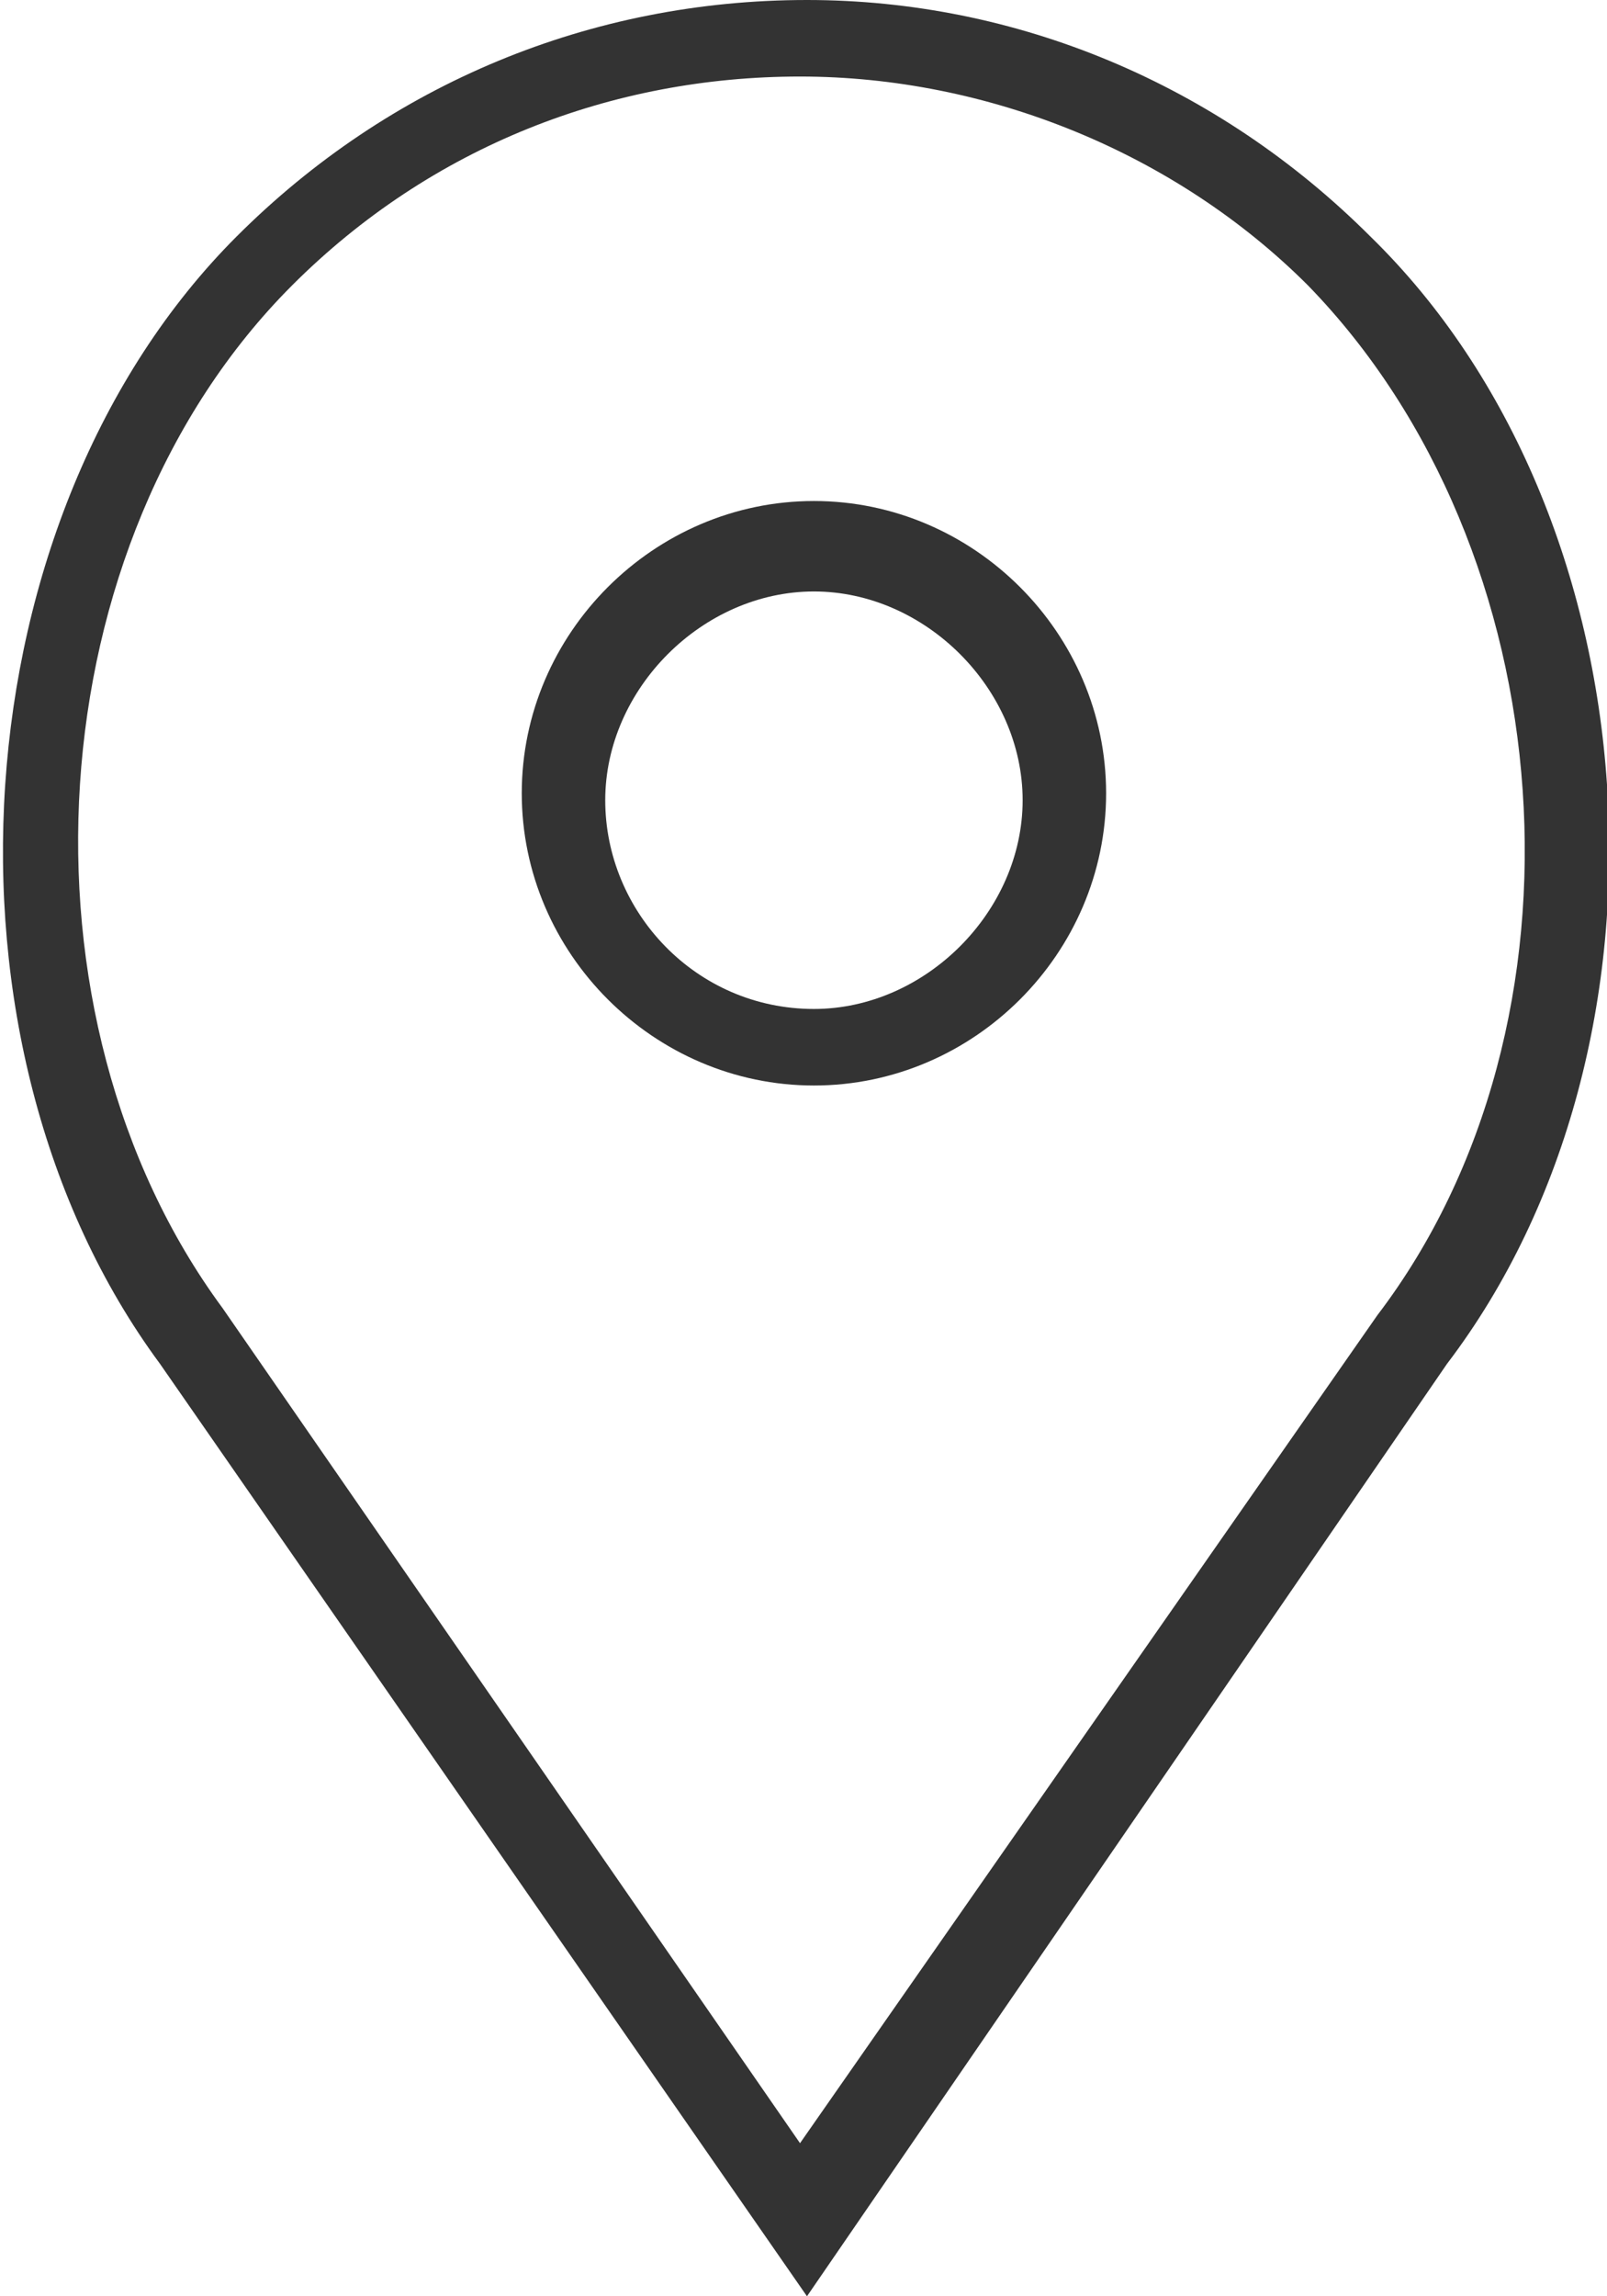 <?xml version="1.0" encoding="utf-8"?>
<!-- Generator: Adobe Illustrator 22.1.0, SVG Export Plug-In . SVG Version: 6.00 Build 0)  -->
<svg version="1.1" id="Capa_1" xmlns="http://www.w3.org/2000/svg" xmlns:xlink="http://www.w3.org/1999/xlink" x="0px" y="0px"
	 viewBox="0 0 23.1 33" style="enable-background:new 0 0 23.1 33;" xml:space="preserve">
<style type="text/css">
	.st0{fill:#333333;}
</style>
<g>
	<path class="st0" d="M11.7,7.2c-2.3,0-4.2,1.9-4.2,4.2s1.9,4.2,4.2,4.2s4.2-1.9,4.2-4.2S14,7.2,11.7,7.2z M11.7,14.5
		c-1.7,0-3-1.4-3-3s1.4-3,3-3s3,1.4,3,3S13.3,14.5,11.7,14.5z"/>
	<path class="st0" d="M19.7,3.4C17.5,1.2,14.6,0,11.6,0c-3.1,0-6,1.2-8.2,3.4c-4,4-4.5,11.6-1.1,16.2L11.6,33l9.2-13.4
		C24.3,15,23.8,7.4,19.7,3.4z M19.8,18.9l-8.3,11.9l-8.3-12c-3.1-4.2-2.7-11,1-14.7c2-2,4.6-3,7.3-3s5.4,1.1,7.3,3
		C22.5,7.9,23,14.7,19.8,18.9z"/>
</g>
</svg>
